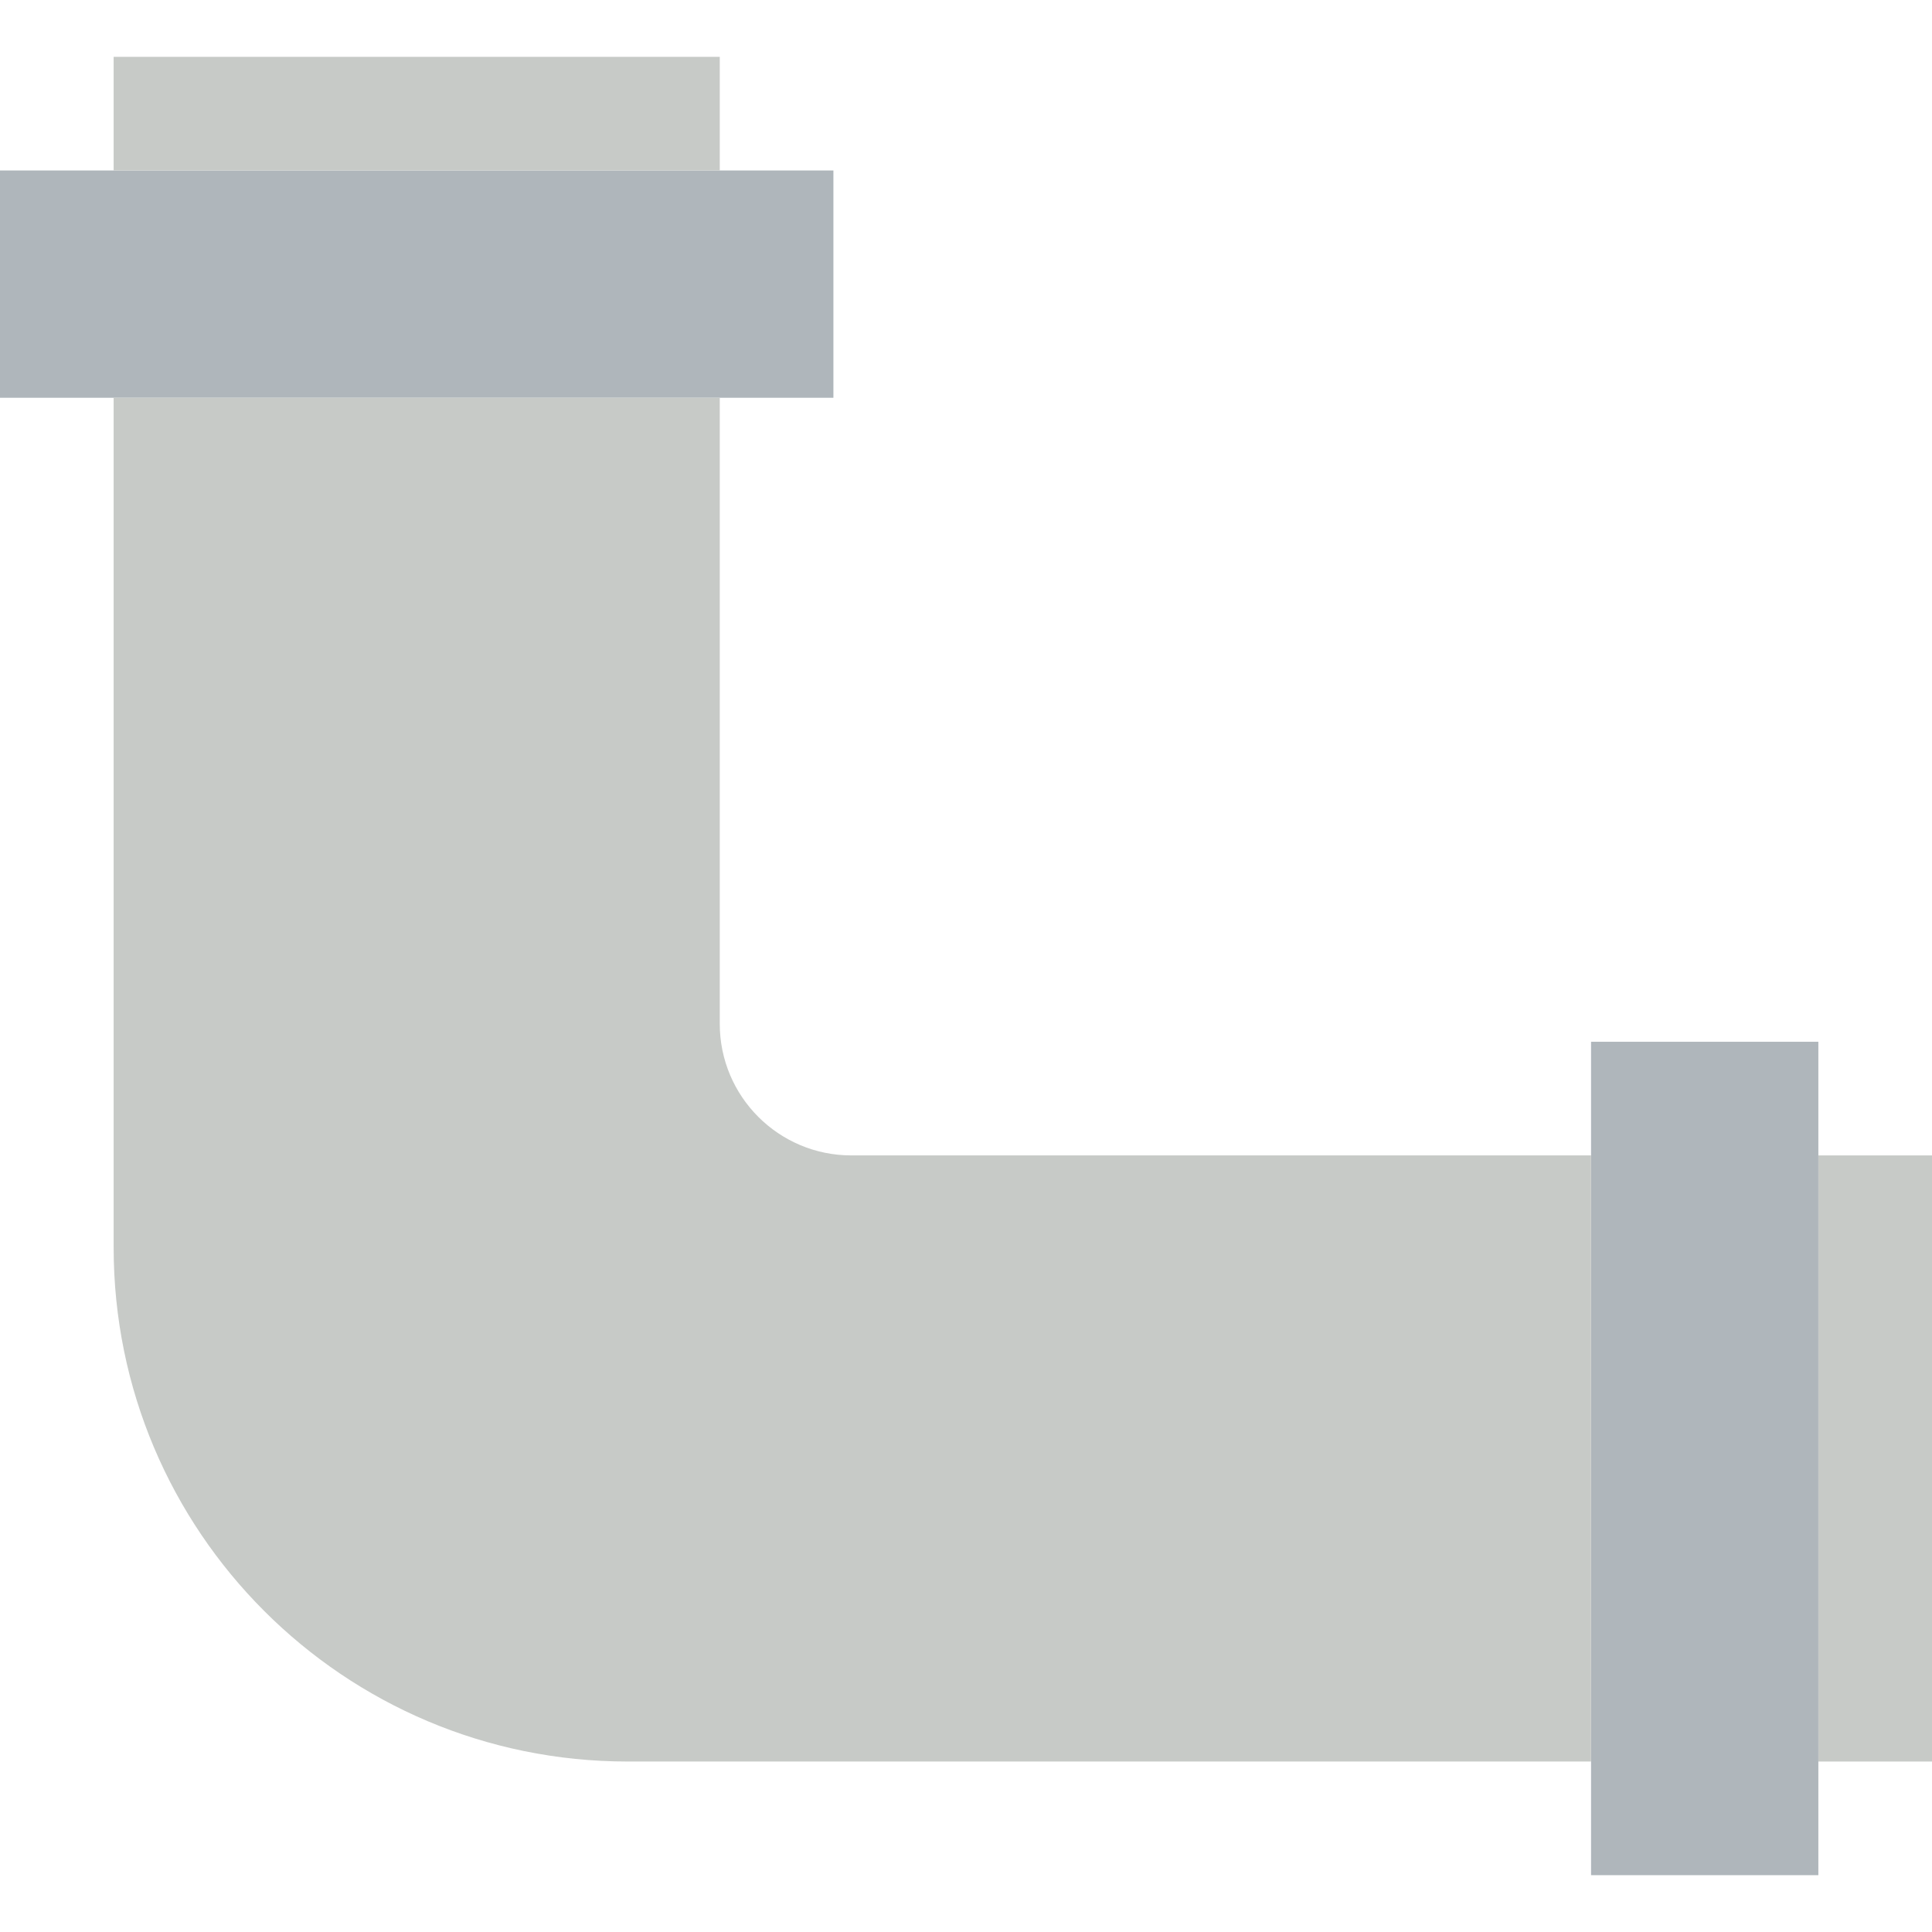<?xml version="1.0" encoding="iso-8859-1"?>
<!-- Uploaded to: SVG Repo, www.svgrepo.com, Generator: SVG Repo Mixer Tools -->
<!DOCTYPE svg PUBLIC "-//W3C//DTD SVG 1.1//EN" "http://www.w3.org/Graphics/SVG/1.1/DTD/svg11.dtd">
<svg version="1.1" id="Capa_1" xmlns="http://www.w3.org/2000/svg" xmlns:xlink="http://www.w3.org/1999/xlink" 
	 viewBox="0 0 51 51" xml:space="preserve">
<rect y="4.5" style="fill:#AFB6BB;" width="22" height="6"/>
<rect x="42" y="27.5" style="fill:#AFB6BB;" width="6" height="22"/>
<g>
	<path style="fill:#C7CAC7;" d="M19,27.026V10.5H3v22.432C3,40.425,9.075,46.5,16.568,46.5H42v-16H22.474
		C20.555,30.5,19,28.945,19,27.026z"/>
	<rect x="3" y="1.5" style="fill:#C7CAC7;" width="16" height="3"/>
</g>
<rect x="48" y="30.5" style="fill:#C7CAC7;" width="3" height="16"/>
</svg>
